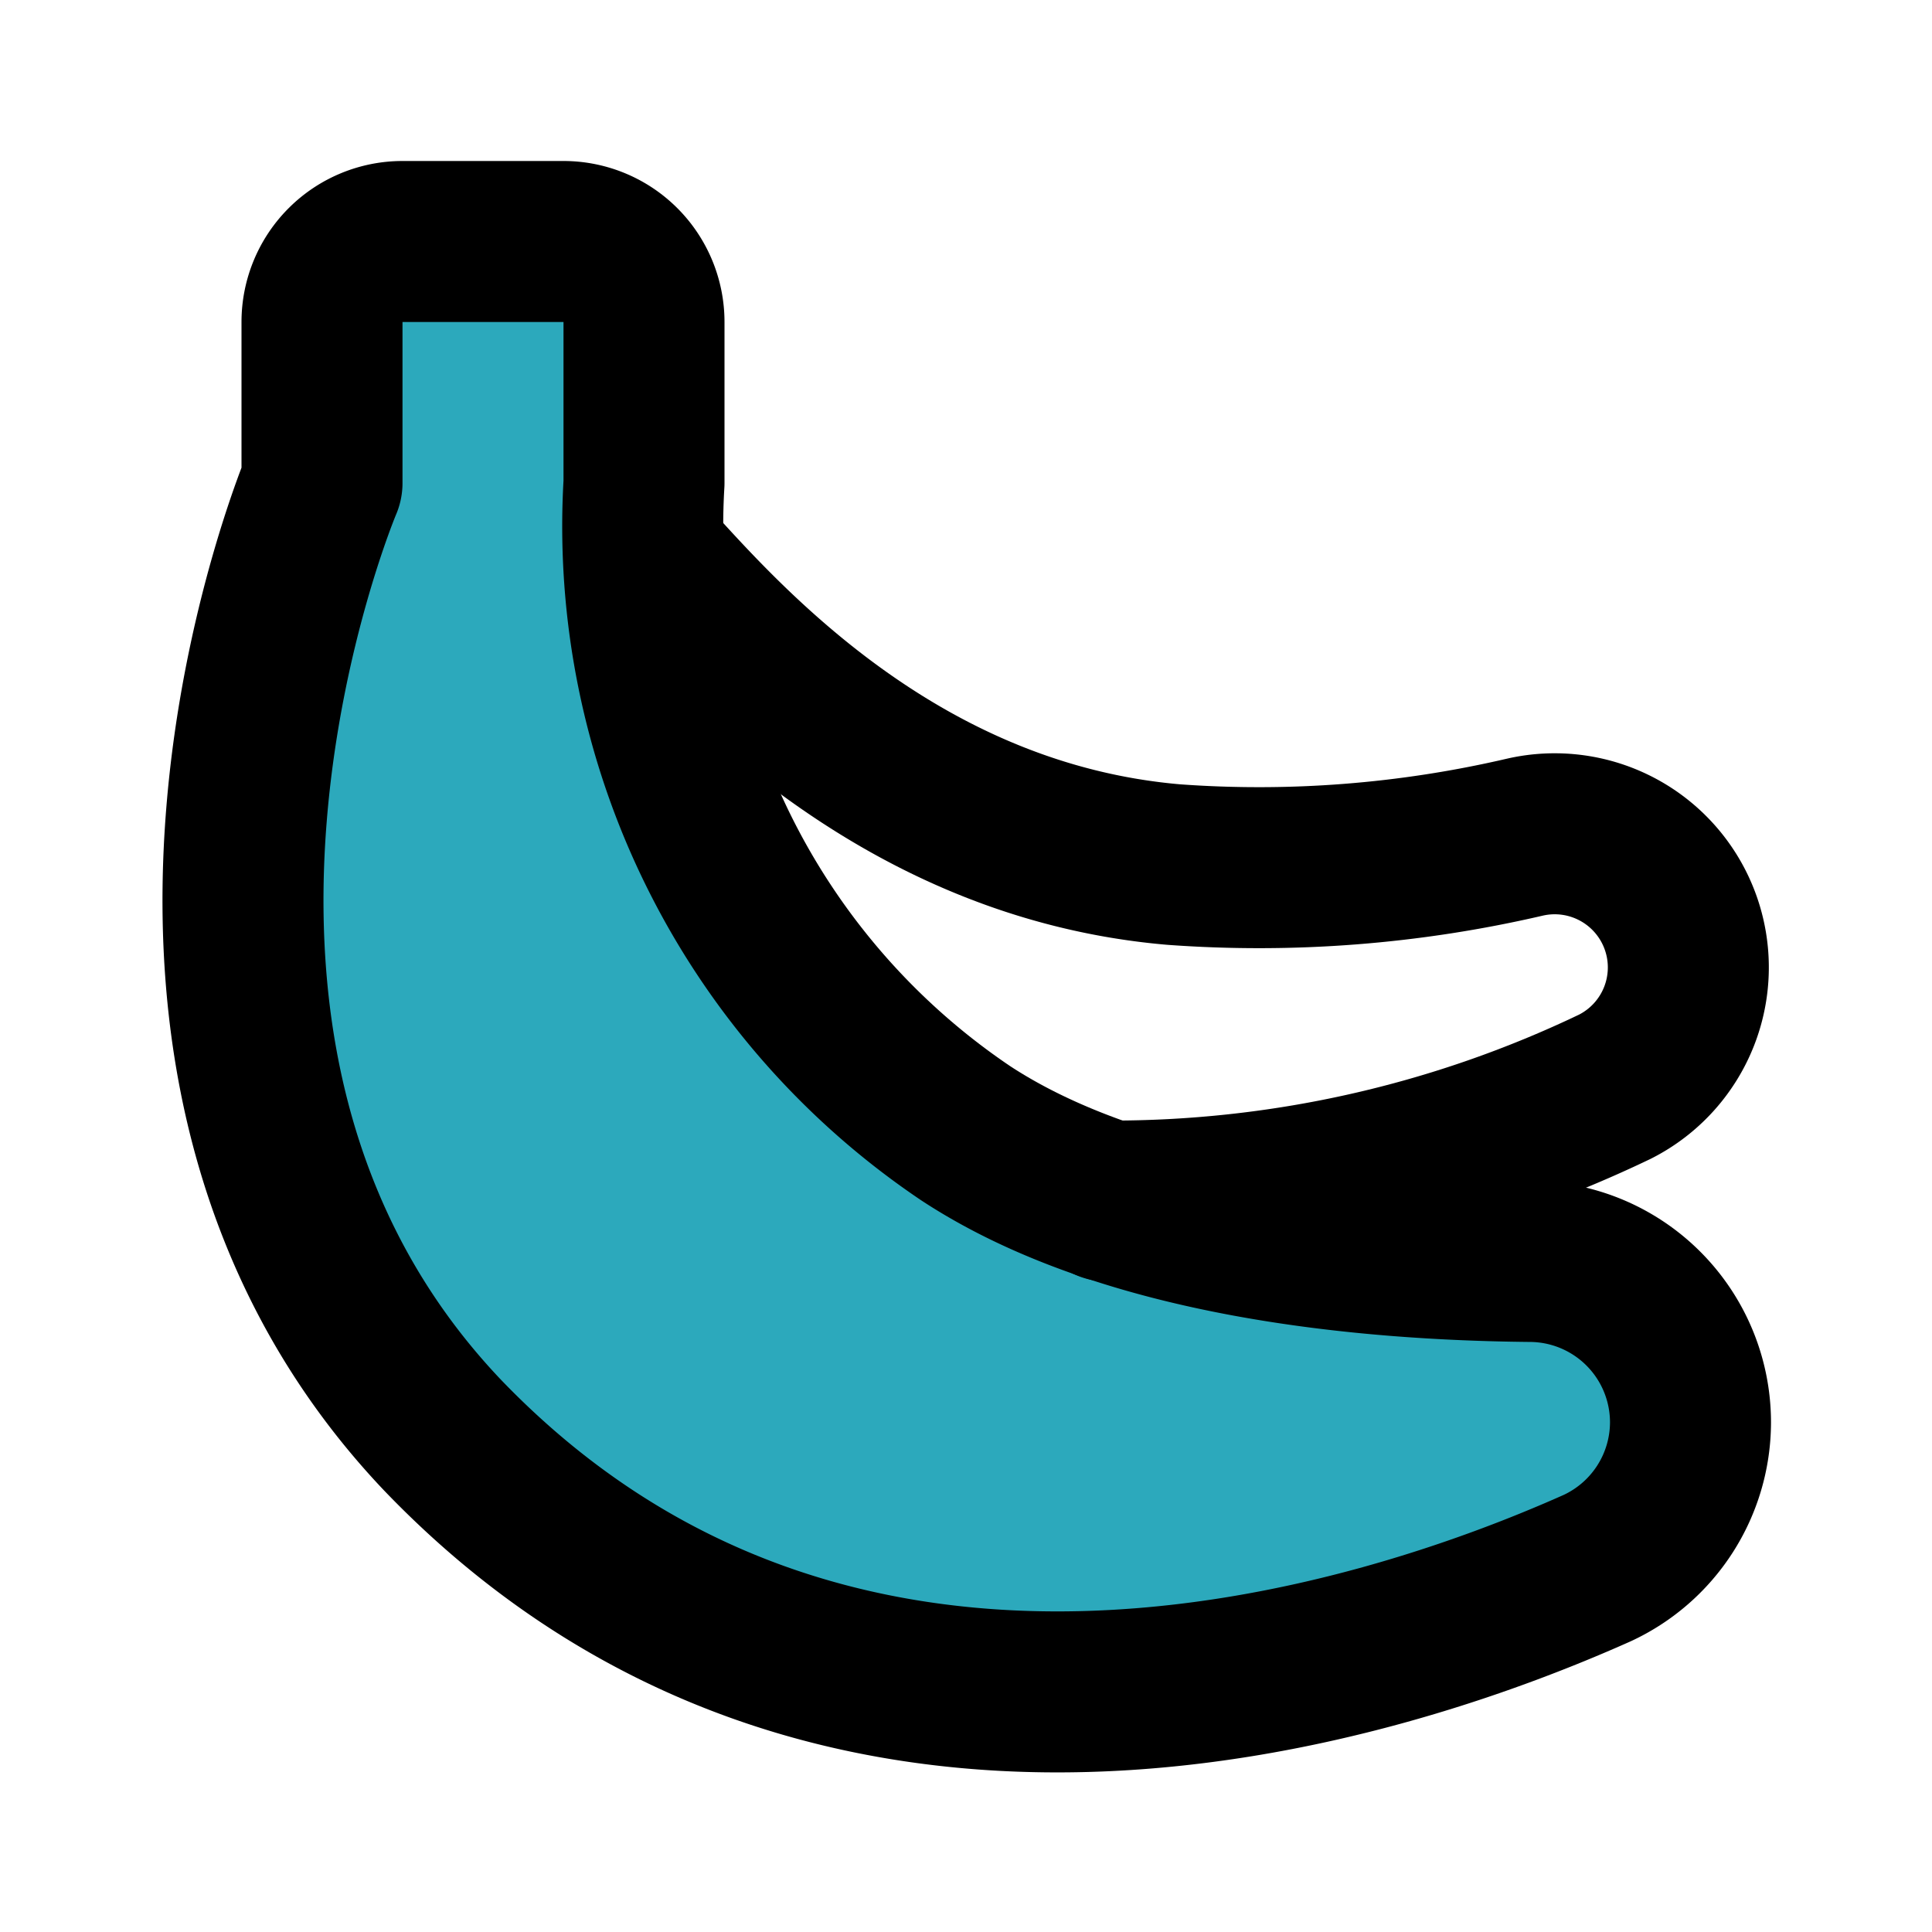 <?xml version="1.0" encoding="utf-8"?><!-- Скачано с сайта svg4.ru / Downloaded from svg4.ru -->
<svg fill="#000000" width="800px" height="800px" viewBox="0 0 24 24" id="bananas-left" data-name="Flat Line" xmlns="http://www.w3.org/2000/svg" class="icon flat-line"><path id="secondary" d="M4,6V4A1,1,0,0,1,5,3H7A1,1,0,0,1,8,4c0,.6,0,1.38,0,2a9.09,9.09,0,0,0,4,8.08c2,1.31,5,1.57,7,1.59a2,2,0,0,1,2,2h0a2,2,0,0,1-1.16,1.81c-2.69,1.2-9.46,3.44-14.35-1.66C1,13.08,4,6,4,6Z" style="fill: rgb(44, 169, 188); stroke-width: 2;"></path><path id="primary" d="M13.76,14.92a14.45,14.45,0,0,0,6.3-1.42,1.66,1.66,0,0,0-1.12-3.1,14.58,14.58,0,0,1-4.36.34C11.21,10.45,9.07,8.08,8.09,7" style="fill: none; stroke: rgb(0, 0, 0); stroke-linecap: round; stroke-linejoin: round; stroke-width: 2;"></path><path id="primary-2" data-name="primary" d="M4,6V4A1,1,0,0,1,5,3H7A1,1,0,0,1,8,4c0,.6,0,1.38,0,2a9.09,9.09,0,0,0,4,8.08c2,1.31,5,1.57,7,1.59a2,2,0,0,1,2,2h0a2,2,0,0,1-1.16,1.81c-2.69,1.2-9.46,3.44-14.35-1.66C1,13.08,4,6,4,6Z" style="fill: none; stroke: rgb(0, 0, 0); stroke-linecap: round; stroke-linejoin: round; stroke-width: 2;"></path></svg>